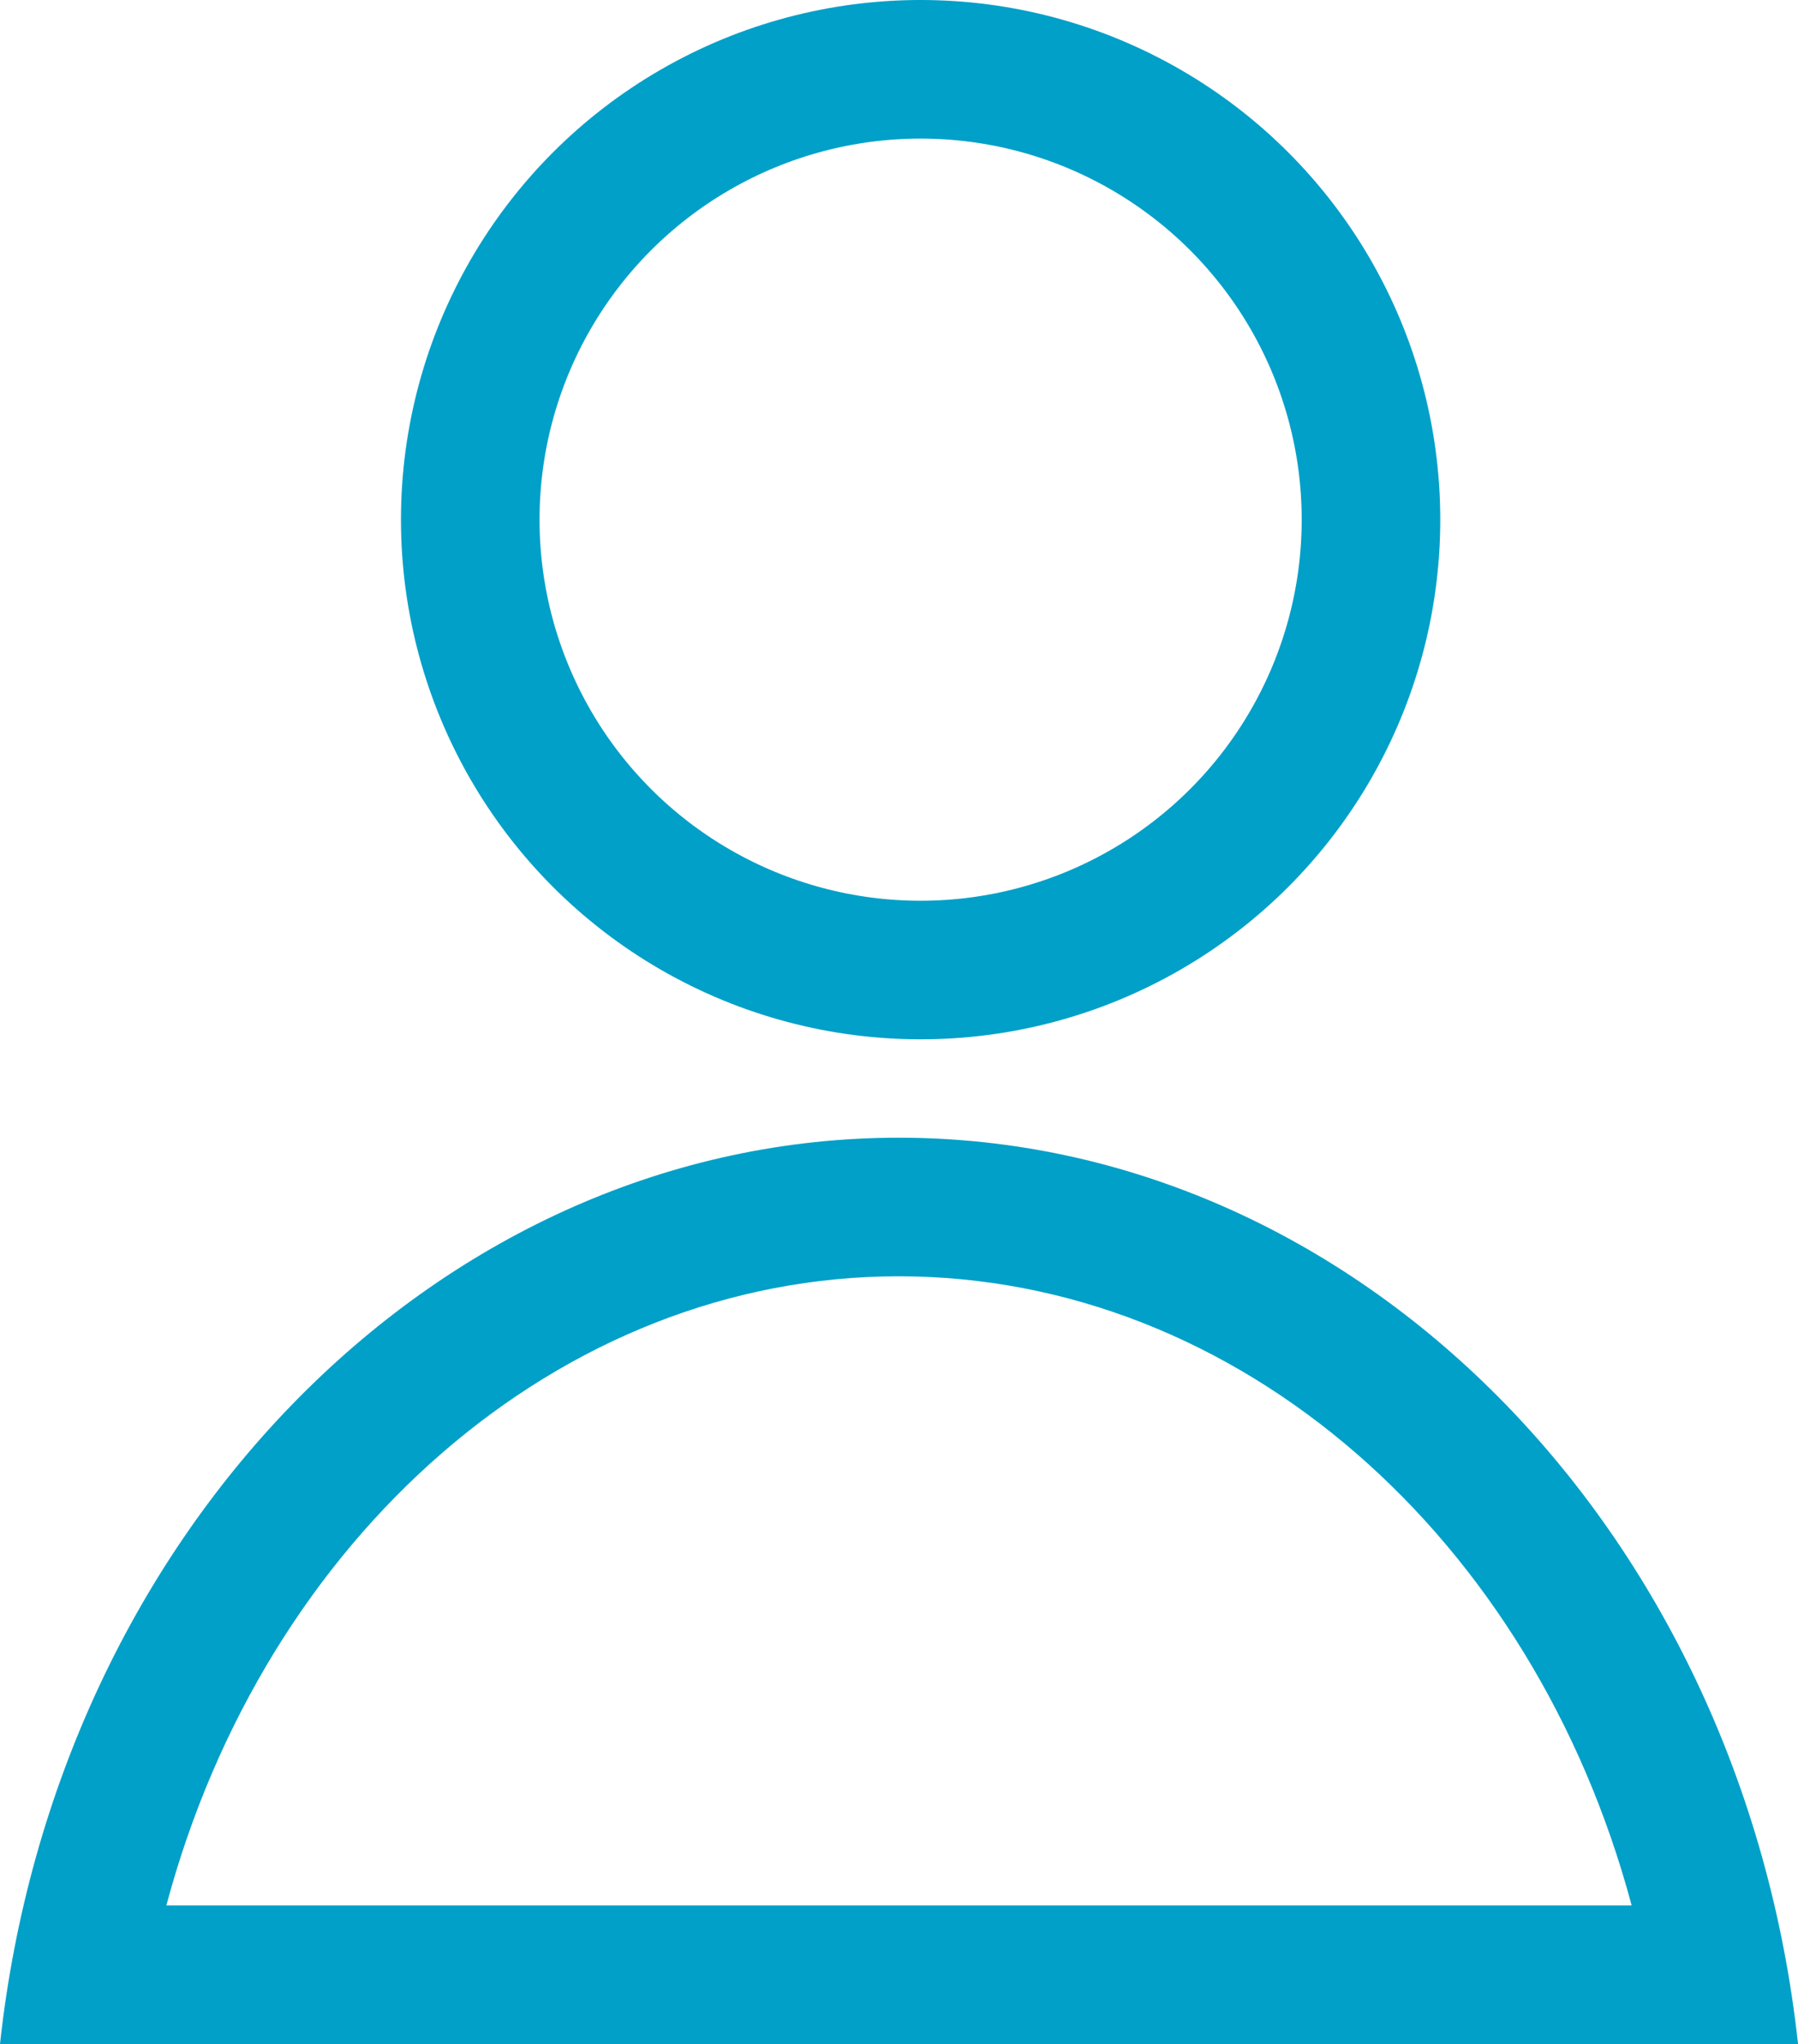 <svg xmlns="http://www.w3.org/2000/svg" width="25.95" height="29.5"><defs><style>.cls-3{stroke:none}</style></defs><g id="Group_17620" data-name="Group 17620" transform="translate(-833 -1549.75)"><g id="Ellipse_4695" data-name="Ellipse 4695" transform="translate(838.787 1549.75)" style="stroke:#00a0c8;stroke-width:2px;fill:none"><circle class="cls-3" cx="7.5" cy="7.5" r="7.5"/><circle cx="7.5" cy="7.5" r="6.5" style="fill:none"/></g><g id="Subtraction_5" data-name="Subtraction 5" style="fill:none"><path class="cls-3" d="M25.95 13.08H0C.811 5.623 6.388 0 12.971 0S25.138 5.623 25.95 13.076z" transform="translate(833 1566.17)"/><path d="M23.549 11.08C22.131 5.774 17.877 2 12.971 2 8.07 2 3.82 5.774 2.401 11.08H23.55m2.401 2H0C.811 5.623 6.388 0 12.971 0 19.56 0 25.138 5.623 25.95 13.076v.004z" style="fill:#00a0c8;stroke:none" transform="translate(833 1566.17)"/></g></g></svg>
